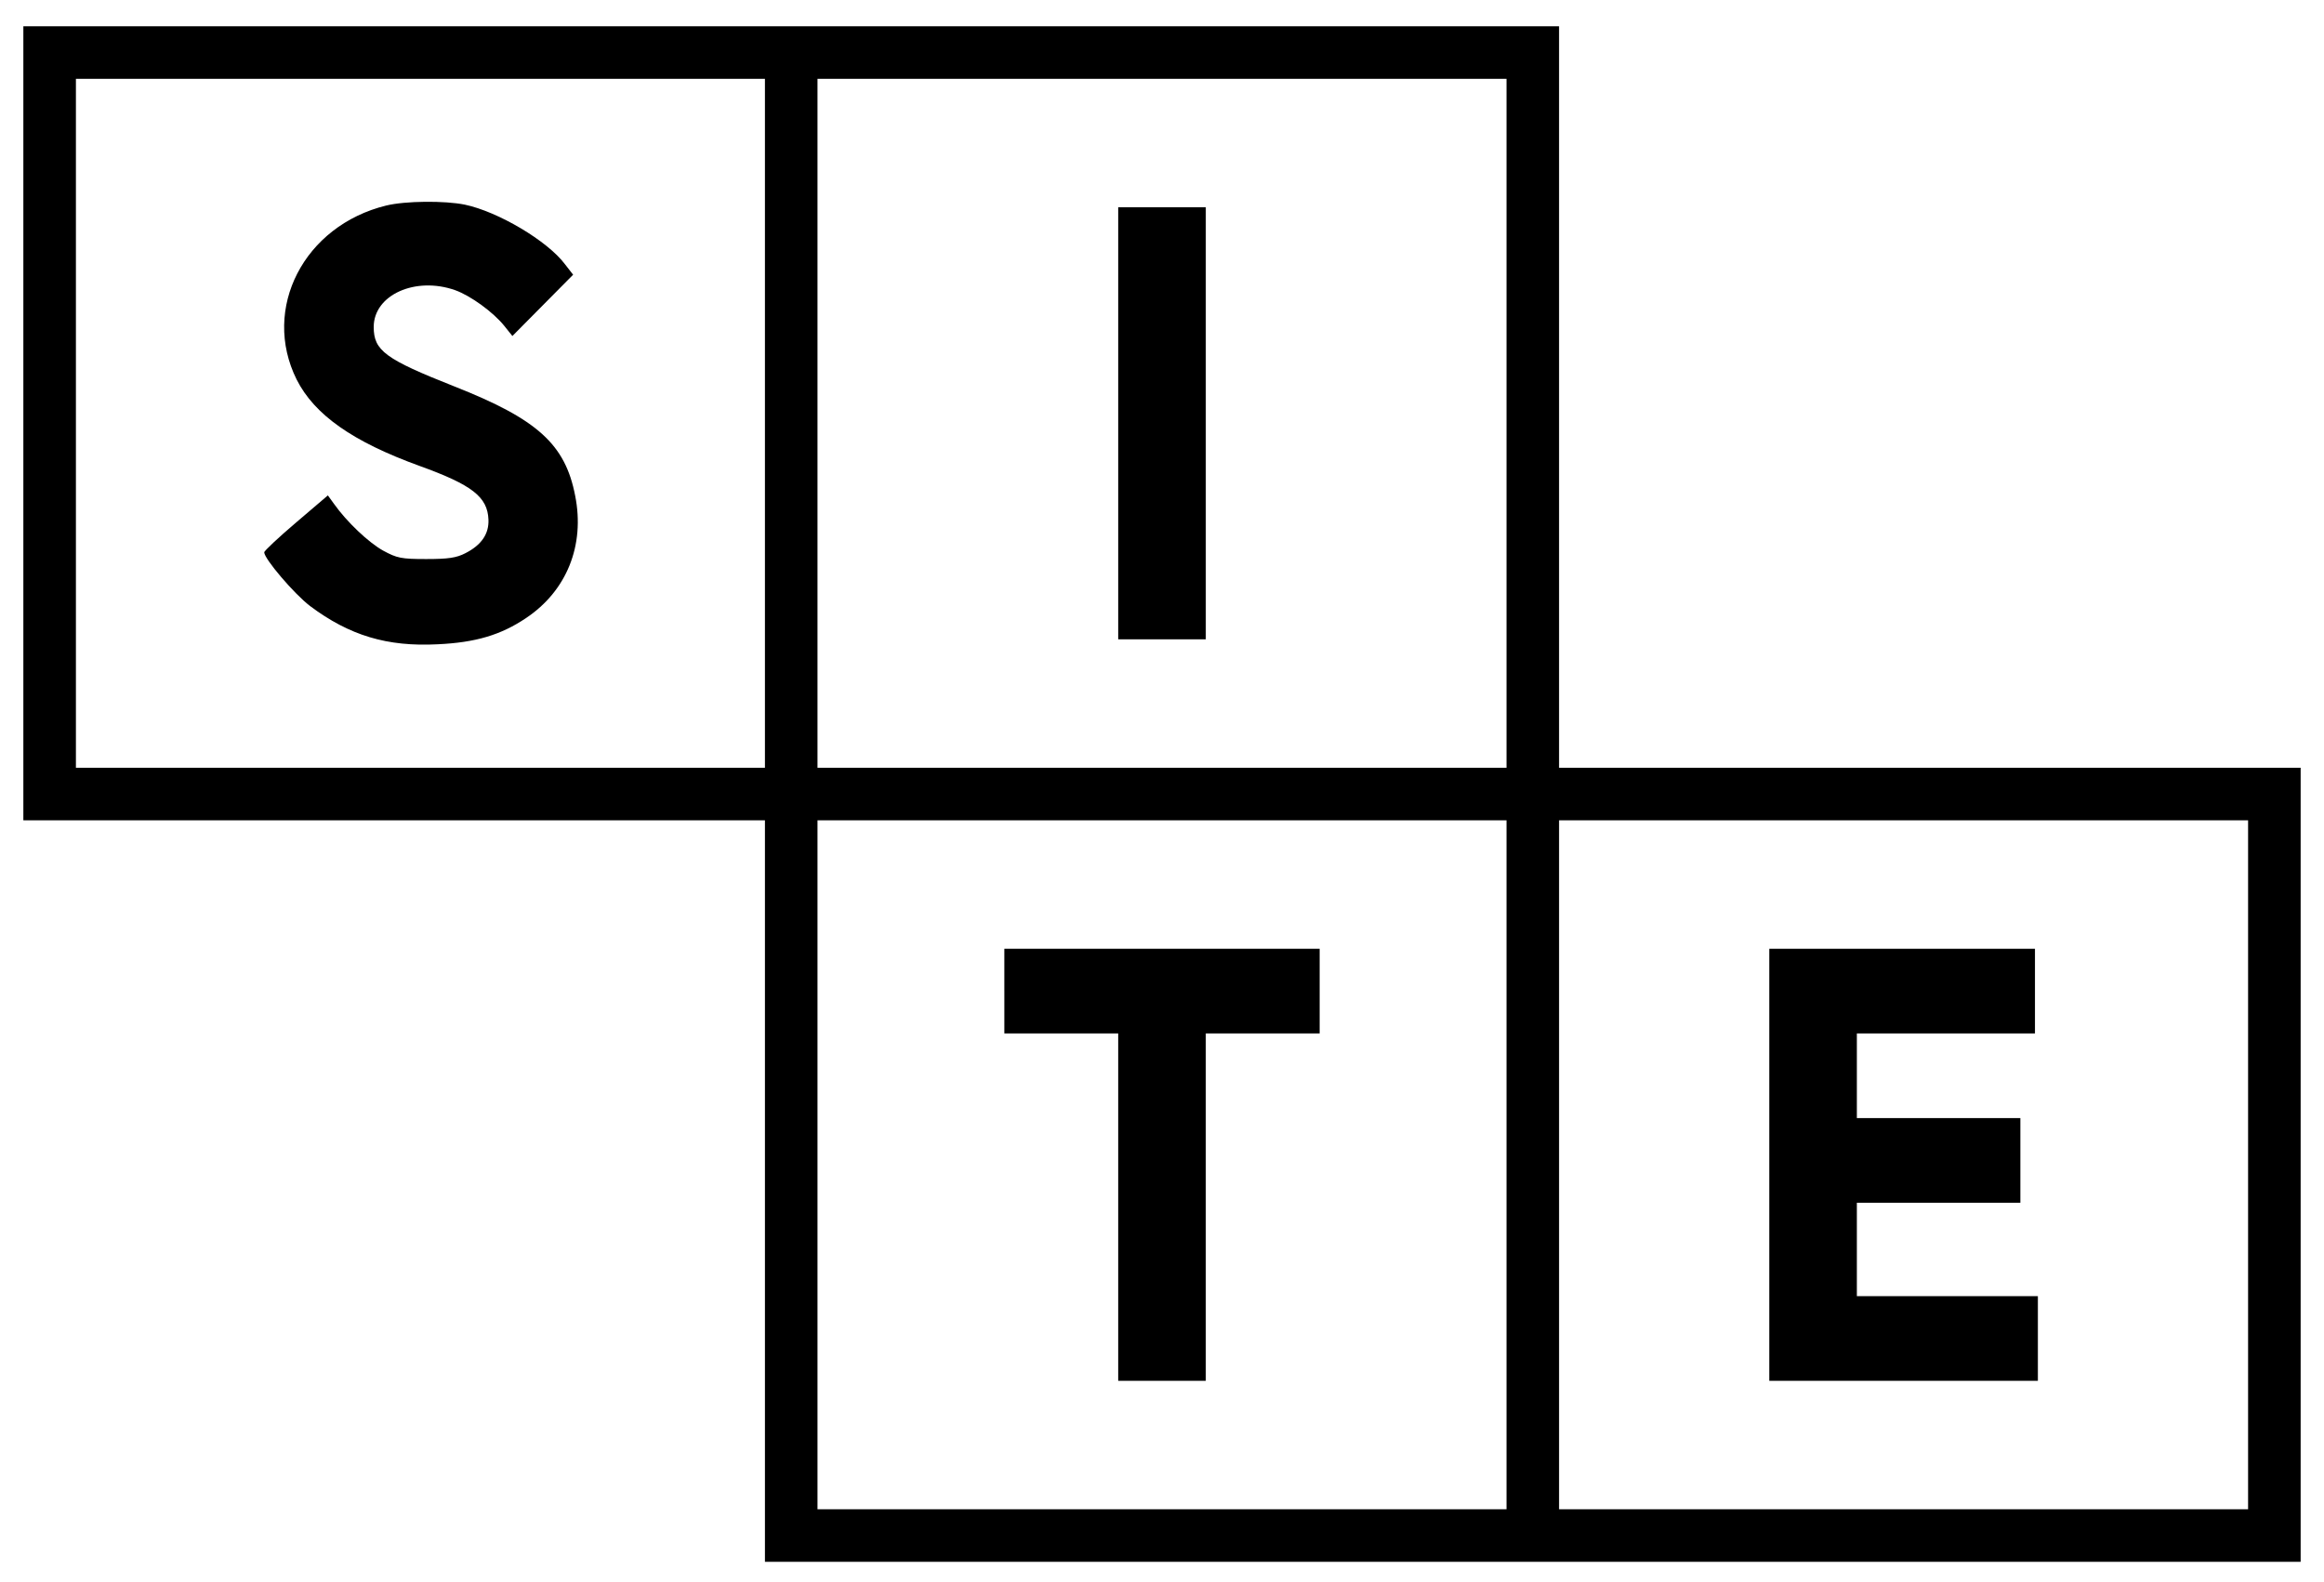 <?xml version="1.0" standalone="no"?>
<!DOCTYPE svg PUBLIC "-//W3C//DTD SVG 20010904//EN"
 "http://www.w3.org/TR/2001/REC-SVG-20010904/DTD/svg10.dtd">
<svg version="1.0" xmlns="http://www.w3.org/2000/svg"
 width="796pt" height="542pt" viewBox="0 0 796 542"
 preserveAspectRatio="xMidYMid meet">
<g transform="translate(0,542) scale(0.1,-0.1)"
fill="#000000" stroke="none">
<path d="M80 3970 l0 -1360 1270 0 1270 0 0 -1270 0 -1270 2630 0 2630 0 0
1360 0 1360 -1270 0 -1270 0 0 1270 0 1270 -2630 0 -2630 0 0 -1360z m2540 0
l0 -1180 -1180 0 -1180 0 0 1180 0 1180 1180 0 1180 0 0 -1180z m2540 0 l0
-1180 -1180 0 -1180 0 0 1180 0 1180 1180 0 1180 0 0 -1180z m0 -2540 l0
-1180 -1180 0 -1180 0 0 1180 0 1180 1180 0 1180 0 0 -1180z m2540 0 l0 -1180
-1180 0 -1180 0 0 1180 0 1180 1180 0 1180 0 0 -1180z"/>
<path d="M1323 4716 c-282 -69 -428 -353 -307 -596 61 -121 192 -213 421 -296
180 -65 233 -106 236 -184 2 -49 -24 -87 -79 -115 -31 -16 -59 -20 -134 -20
-86 0 -100 3 -148 29 -50 28 -124 98 -168 160 l-21 29 -109 -93 c-60 -51 -109
-97 -109 -102 0 -22 102 -142 157 -184 135 -101 264 -140 437 -131 130 6 217
32 303 90 139 93 202 249 168 419 -34 176 -129 262 -413 374 -238 94 -277 123
-277 204 0 110 143 174 279 126 53 -19 130 -75 168 -122 l28 -35 104 105 104
105 -28 36 c-60 80 -229 180 -343 204 -69 14 -203 13 -269 -3z"/>
<path d="M3830 3970 l0 -740 150 0 150 0 0 740 0 740 -150 0 -150 0 0 -740z"/>
<path d="M3440 2025 l0 -145 195 0 195 0 0 -595 0 -595 150 0 150 0 0 595 0
595 195 0 195 0 0 145 0 145 -540 0 -540 0 0 -145z"/>
<path d="M6060 1430 l0 -740 460 0 460 0 0 145 0 145 -310 0 -310 0 0 160 0
160 280 0 280 0 0 145 0 145 -280 0 -280 0 0 145 0 145 305 0 305 0 0 145 0
145 -455 0 -455 0 0 -740z"/>
</g>
</svg>

